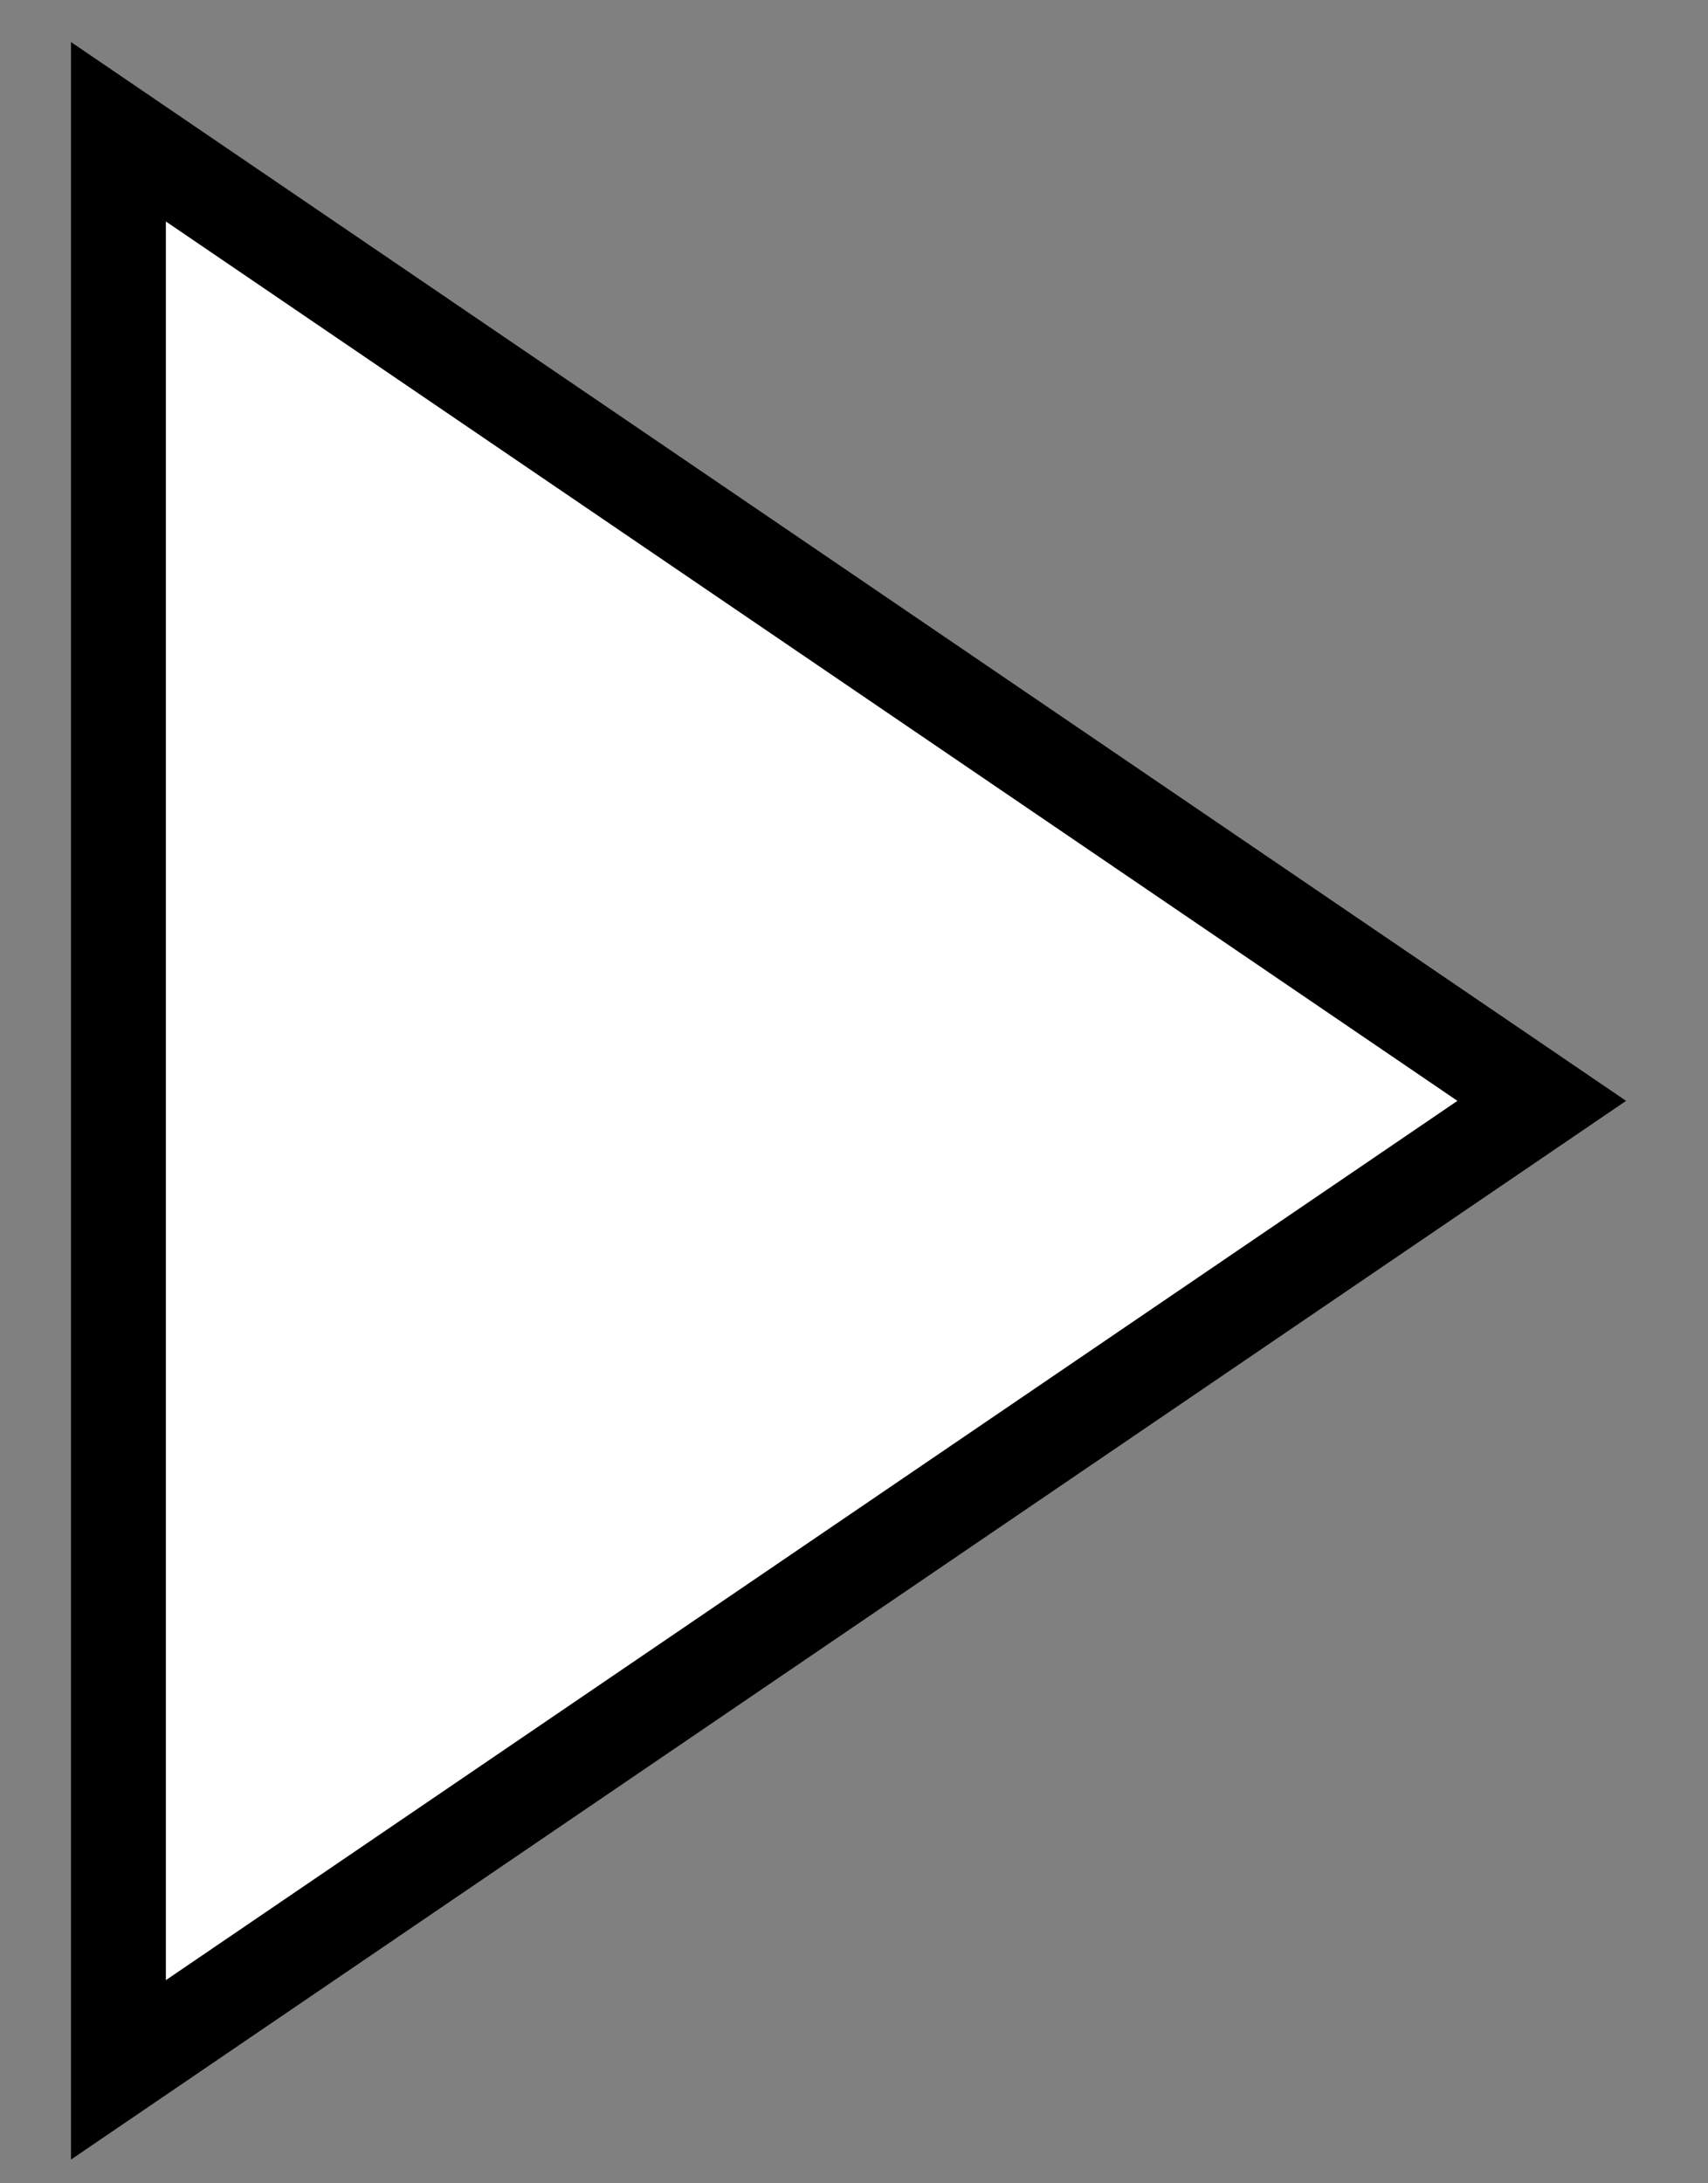 <svg width="18" height="23" viewBox="0 0 18 23" fill="none" xmlns="http://www.w3.org/2000/svg">
<rect x="0" y="0" width="18" height="23" fill="#808080" stroke="none"/>
<path d="M1.248 21.805V1.388L16.248 11.597L1.248 21.805Z" fill="white" stroke="black"/>
</svg>
